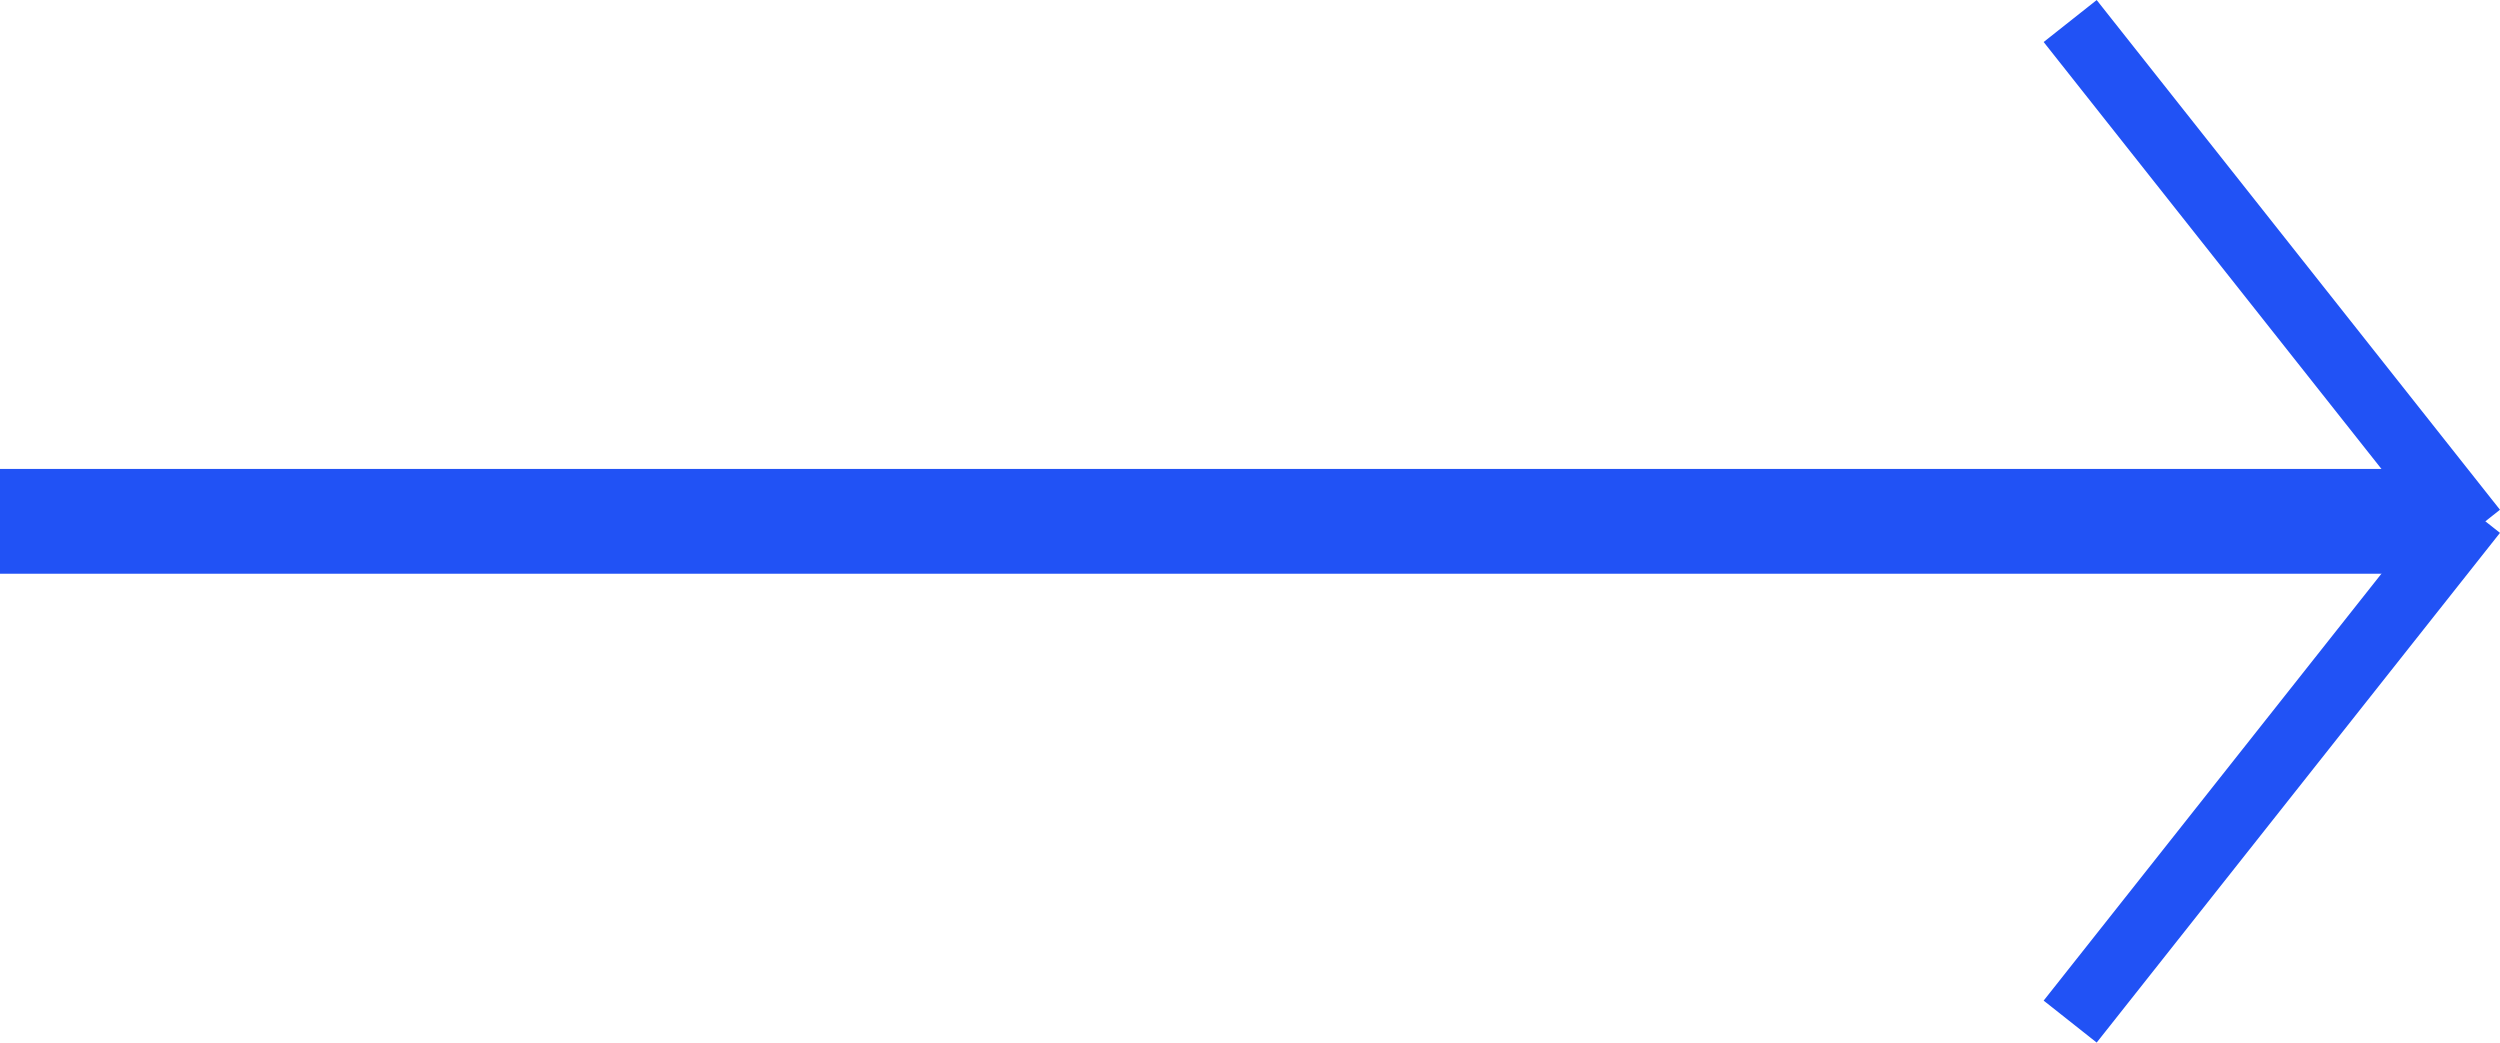 <?xml version="1.0" encoding="UTF-8"?> <svg xmlns="http://www.w3.org/2000/svg" width="73.936" height="30.834" viewBox="0 0 73.936 30.834"><g id="Gruppe_10954" data-name="Gruppe 10954" transform="translate(-1308.703 -453.23)"><g id="Gruppe_10822" data-name="Gruppe 10822" transform="translate(1381.854 453.852) rotate(90)"><path id="Pfad_24389" data-name="Pfad 24389" d="M11.927,0,0,15.074" transform="translate(14.517 11.927) rotate(-90)" fill="#2152f5" stroke="#2152f5" stroke-width="2"></path><path id="Pfad_24390" data-name="Pfad 24390" d="M11.927,15.074,0,0" transform="translate(0 11.927) rotate(-90)" fill="#2152f5" stroke="#2152f5" stroke-width="2"></path></g><g id="Pfad_24391" data-name="Pfad 24391" transform="translate(1381.219 467.098) rotate(90)" fill="#2152f5"><path d="M 2.1 71.516 L 1 71.516 L 1 2.043 L 1.536 1.461 L 2.1 2.052 L 2.1 71.516 Z" stroke="none"></path><path d="M 3.1 72.516 L 1.432122076039377e-06 72.516 L 1.432122076039377e-06 1.652 L 1.523 1.388888904330088e-06 L 3.1 1.652 L 3.1 72.516 Z" stroke="none" fill="#2152f5"></path></g></g></svg> 